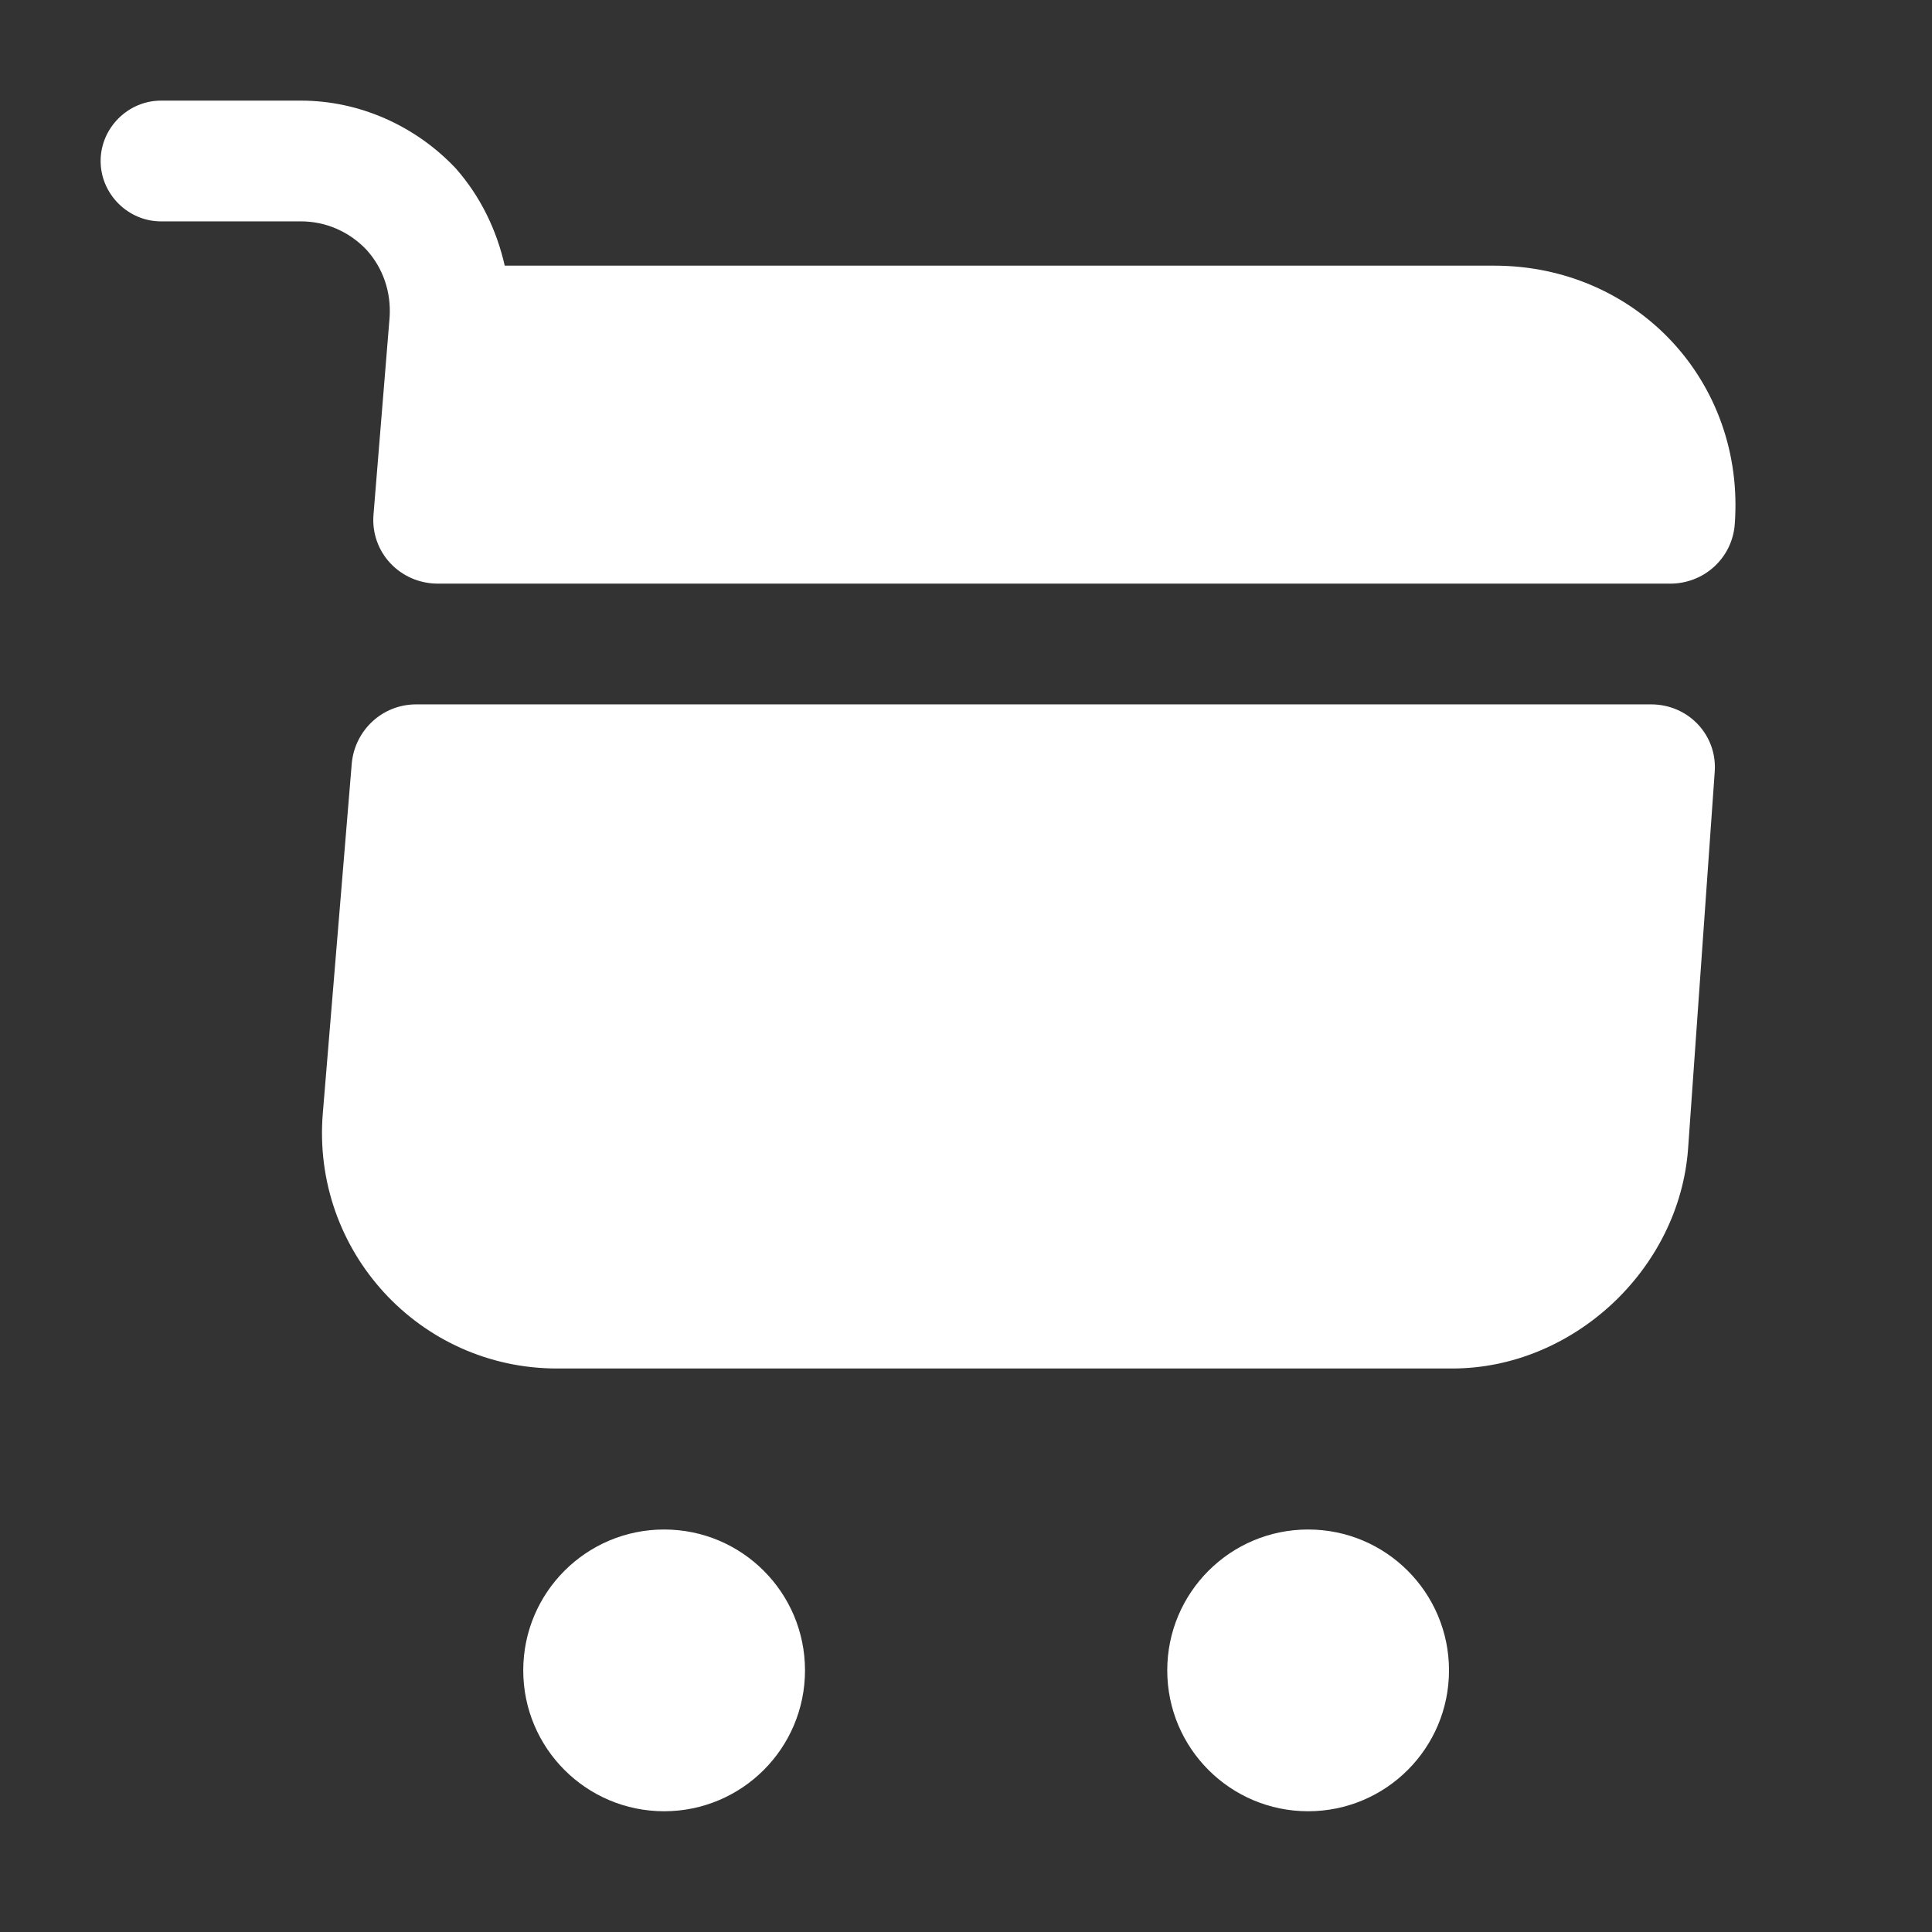 <svg width="36" height="36" viewBox="0 0 36 36" fill="none" xmlns="http://www.w3.org/2000/svg">
<rect x="0" y="0" width="36" height="36" fill="#333333" stroke="none"/>
<path d="M24.375 33.75C25.825 33.75 27 32.575 27 31.125C27 29.675 25.825 28.5 24.375 28.5C22.925 28.5 21.75 29.675 21.75 31.125C21.75 32.575 22.925 33.75 24.375 33.75Z" fill="white"/>
<path d="M12.375 33.75C13.825 33.75 15 32.575 15 31.125C15 29.675 13.825 28.5 12.375 28.5C10.925 28.5 9.75 29.675 9.75 31.125C9.75 32.575 10.925 33.75 12.375 33.75Z" fill="white"/>
<path d="M7.26 5.91L6.96 9.585C6.9 10.29 7.455 10.875 8.16 10.875H31.125C31.755 10.875 32.28 10.395 32.325 9.765C32.52 7.11 30.495 4.95 27.84 4.95H9.405C9.255 4.29 8.955 3.66 8.49 3.135C7.74 2.34 6.69 1.875 5.61 1.875H3C2.385 1.875 1.875 2.385 1.875 3C1.875 3.615 2.385 4.125 3 4.125H5.61C6.075 4.125 6.51 4.32 6.825 4.65C7.14 4.995 7.29 5.445 7.26 5.91Z" fill="white"/>
<path d="M30.765 13.125H7.755C7.125 13.125 6.615 13.605 6.555 14.22L6.015 20.745C5.805 23.31 7.815 25.5 10.38 25.5H27.06C29.31 25.5 31.29 23.655 31.455 21.405L31.95 14.4C32.01 13.71 31.47 13.125 30.765 13.125Z" fill="white"/>
</svg>
